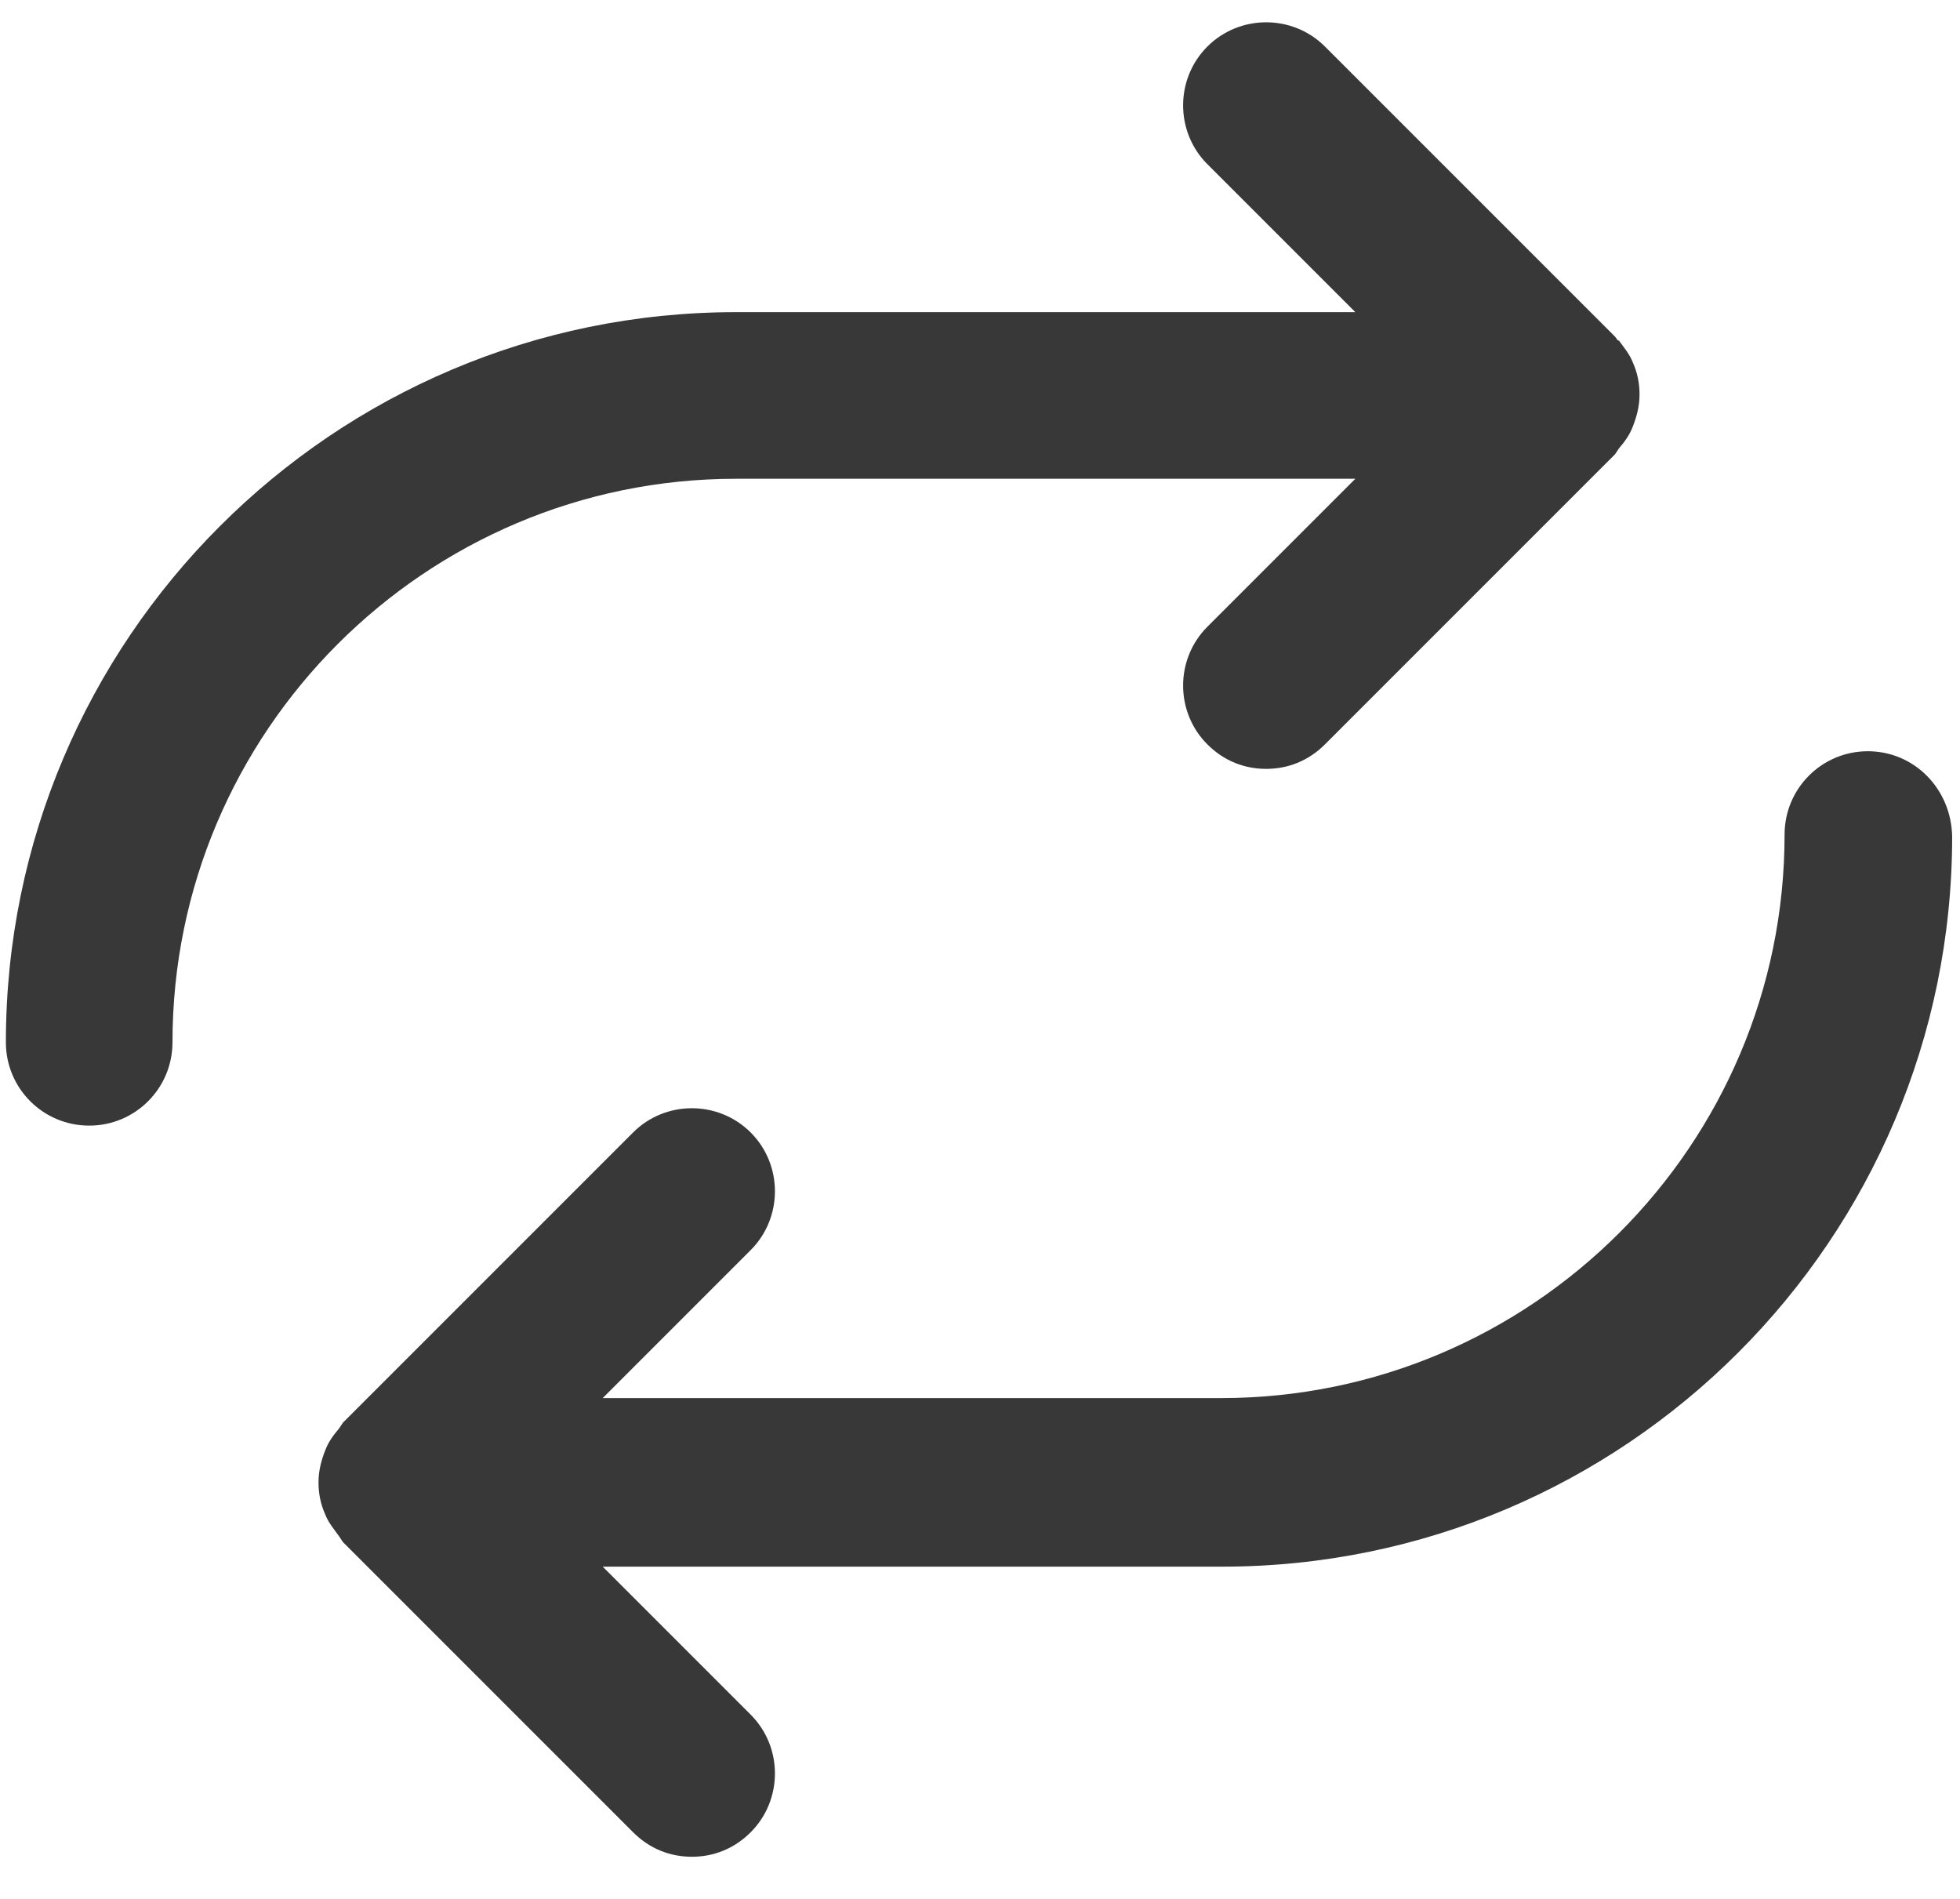 <svg class="icon-refresh-custom" width="32px" height="31px" viewBox="0 0 32 31" version="1.1" xmlns="http://www.w3.org/2000/svg" xmlns:xlink="http://www.w3.org/1999/xlink"> <g id="Page-1" stroke="none" stroke-width="1" fill="none" fill-rule="evenodd"> <g id="Footer-OKA-desk-classique" transform="translate(-705, -37)" fill="#383838" fill-rule="nonzero"> <g id="10-Nav/1366/Footer/Spec/OKA-V3"> <g id="Reassurance" transform="translate(45, 32)"> <g id="Satisfait" transform="translate(660, 0)"> <g id="01-Icon/40-satisfait" transform="translate(0, 5)"> <path d="M30.496,12.264 C31.248,12.264 31.856,12.872 31.872,13.656 C31.872,20.232 26.528,25.576 19.952,25.576 L19.952,25.576 L9.84,25.576 L12.256,27.992 C12.784,28.52 12.784,29.384 12.256,29.912 C11.984,30.184 11.648,30.312 11.296,30.312 C10.944,30.312 10.608,30.184 10.336,29.912 L10.336,29.912 L5.6,25.176 L5.6,25.176 L5.536,25.08 C5.456,24.968 5.36,24.856 5.312,24.728 C5.232,24.552 5.2,24.376 5.2,24.2 C5.2,24.008 5.248,23.832 5.312,23.672 C5.36,23.544 5.44,23.432 5.536,23.32 L5.536,23.32 L5.6,23.224 L10.336,18.488 C10.864,17.96 11.728,17.96 12.256,18.488 C12.784,19.016 12.784,19.88 12.256,20.408 L12.256,20.408 L9.84,22.824 L19.936,22.824 C25.008,22.824 29.136,18.696 29.136,13.624 C29.136,12.872 29.744,12.264 30.496,12.264 Z M19.712,0.76 C20.24,0.232 21.104,0.232 21.632,0.76 L21.632,0.76 L26.368,5.496 L26.368,5.496 L26.392,5.527 C26.404,5.546 26.411,5.56 26.432,5.56 C26.512,5.672 26.608,5.784 26.656,5.912 C26.736,6.088 26.768,6.264 26.768,6.44 C26.768,6.632 26.72,6.808 26.656,6.968 C26.608,7.096 26.528,7.208 26.432,7.32 L26.432,7.32 L26.368,7.416 L26.368,7.416 L21.632,12.152 C21.36,12.424 21.024,12.552 20.672,12.552 C20.32,12.552 19.984,12.424 19.712,12.152 C19.184,11.624 19.184,10.76 19.712,10.232 L19.712,10.232 L22.128,7.816 L12.016,7.816 C6.944,7.816 2.816,11.944 2.816,17.016 C2.816,17.768 2.208,18.376 1.456,18.376 C0.704,18.376 0.096,17.768 0.096,17.016 C0.096,10.44 5.44,5.096 12.016,5.096 L12.016,5.096 L22.128,5.096 L19.712,2.68 C19.184,2.152 19.184,1.288 19.712,0.76 Z" id="Combined-Shape"></path> </g> </g> </g> </g> </g> </g> </svg>

